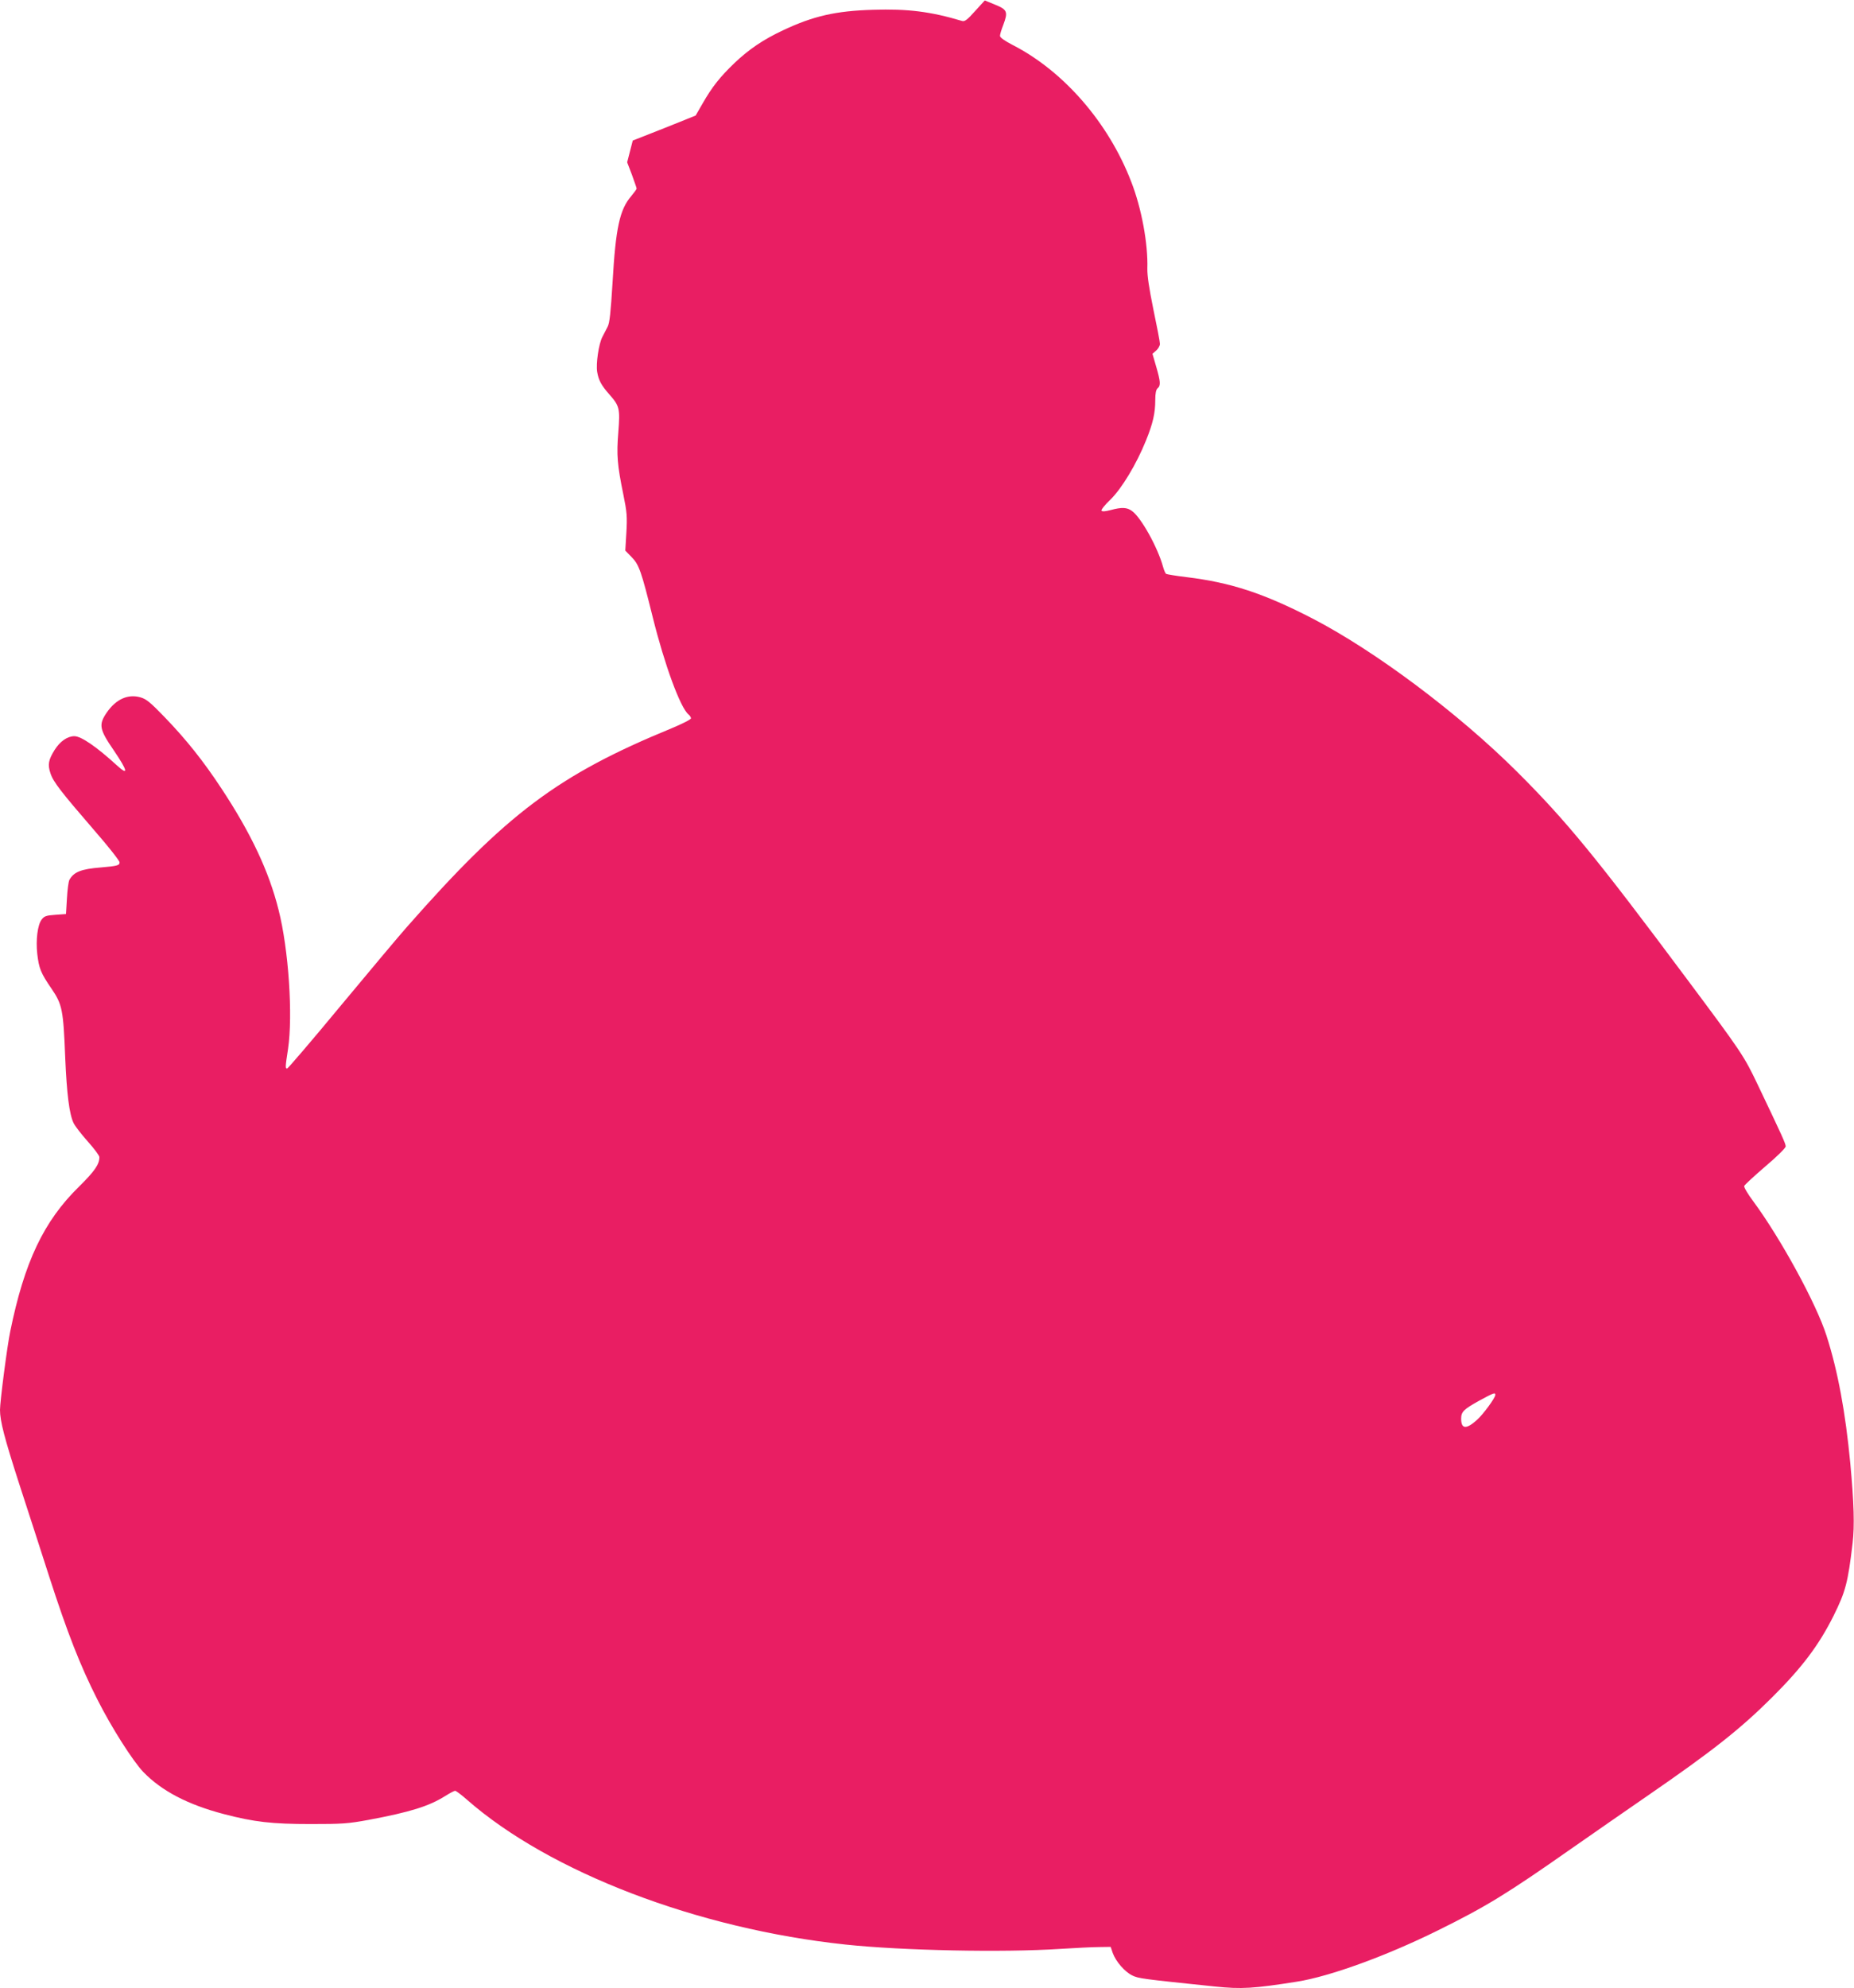 <?xml version="1.0" standalone="no"?>
<!DOCTYPE svg PUBLIC "-//W3C//DTD SVG 20010904//EN"
 "http://www.w3.org/TR/2001/REC-SVG-20010904/DTD/svg10.dtd">
<svg version="1.0" xmlns="http://www.w3.org/2000/svg"
 width="1194pt" height="1280pt" viewBox="0 0 1194 1280"
 preserveAspectRatio="xMidYMid meet">
<g transform="translate(0,1280) scale(0.1,-0.1)"
fill="#e91e63" stroke="none">
<path d="M6279 12728 c-50 -56 -66 -68 -83 -63 -204 61 -351 79 -573 72 -240
-7 -385 -40 -580 -132 -128 -60 -219 -122 -312 -210 -95 -91 -146 -156 -206
-261 l-45 -78 -202 -81 -203 -80 -18 -70 -18 -70 31 -81 c16 -45 30 -84 30
-88 0 -4 -16 -26 -35 -49 -74 -86 -100 -204 -120 -555 -12 -195 -19 -263 -32
-286 -9 -17 -24 -47 -34 -66 -23 -44 -42 -172 -33 -225 9 -53 26 -85 77 -143
67 -76 71 -91 59 -245 -12 -147 -7 -209 33 -404 22 -108 25 -138 19 -241 l-7
-117 40 -41 c49 -50 63 -91 137 -389 76 -305 177 -581 230 -625 9 -7 16 -18
16 -25 0 -7 -57 -36 -127 -65 -730 -300 -1061 -549 -1704 -1280 -46 -52 -236
-278 -422 -502 -186 -225 -343 -408 -348 -408 -12 0 -12 10 6 126 32 216 4
641 -61 896 -62 248 -178 494 -369 783 -114 173 -224 312 -366 459 -91 94
-116 115 -154 126 -81 23 -157 -11 -217 -97 -54 -79 -49 -108 46 -246 88 -130
96 -165 20 -96 -131 120 -231 189 -275 189 -45 0 -92 -33 -127 -88 -40 -64
-46 -95 -27 -151 18 -55 66 -117 282 -367 90 -103 163 -196 163 -206 0 -20
-14 -24 -120 -33 -127 -10 -175 -29 -203 -80 -6 -11 -13 -65 -16 -120 l-6
-100 -69 -5 c-59 -4 -72 -9 -88 -31 -26 -34 -38 -131 -28 -221 11 -93 22 -122
92 -224 69 -101 76 -136 88 -444 10 -232 26 -363 54 -421 9 -19 50 -72 91
-118 41 -46 75 -91 75 -101 0 -47 -30 -90 -131 -190 -228 -223 -352 -486 -443
-932 -20 -95 -66 -452 -66 -506 0 -72 29 -182 124 -477 52 -159 138 -425 191
-590 119 -369 202 -580 312 -797 91 -181 229 -397 296 -467 118 -122 286 -210
519 -271 195 -51 309 -64 558 -64 203 0 240 2 375 27 267 50 389 88 493 154
29 18 57 33 63 33 6 0 41 -26 77 -58 533 -467 1486 -831 2437 -932 367 -39
1017 -52 1382 -28 98 6 211 12 252 12 l74 1 13 -39 c20 -55 77 -121 126 -145
42 -20 60 -22 531 -71 173 -18 251 -13 529 31 211 33 577 166 908 330 310 153
447 237 856 524 150 104 370 258 490 340 421 290 600 431 805 635 195 194 303
338 397 526 77 155 93 213 123 469 13 112 9 255 -15 515 -31 326 -80 593 -153
820 -65 205 -294 624 -470 863 -36 48 -63 93 -60 101 3 8 64 64 136 126 78 66
131 119 131 129 0 18 -23 68 -180 397 -88 185 -104 209 -455 679 -586 786
-778 1020 -1094 1335 -378 377 -914 778 -1317 987 -314 162 -525 232 -812 267
-67 8 -127 18 -132 21 -5 3 -14 24 -20 46 -34 124 -141 317 -200 359 -33 24
-66 25 -137 6 -35 -9 -55 -11 -59 -4 -4 5 22 38 57 71 73 71 168 229 229 380
45 111 60 177 60 261 0 44 5 67 15 76 21 17 19 43 -9 139 l-24 83 24 21 c13
11 24 31 24 43 0 13 -19 112 -42 221 -28 138 -40 218 -39 264 5 158 -37 388
-104 559 -146 380 -435 712 -763 880 -52 27 -82 48 -82 59 0 9 9 40 21 70 32
85 26 99 -53 131 l-66 27 -63 -69z m3351 -8909 c0 -19 -77 -124 -118 -161 -69
-62 -102 -60 -102 8 0 44 16 60 115 115 96 52 105 55 105 38z"/>
</g>
</svg>
